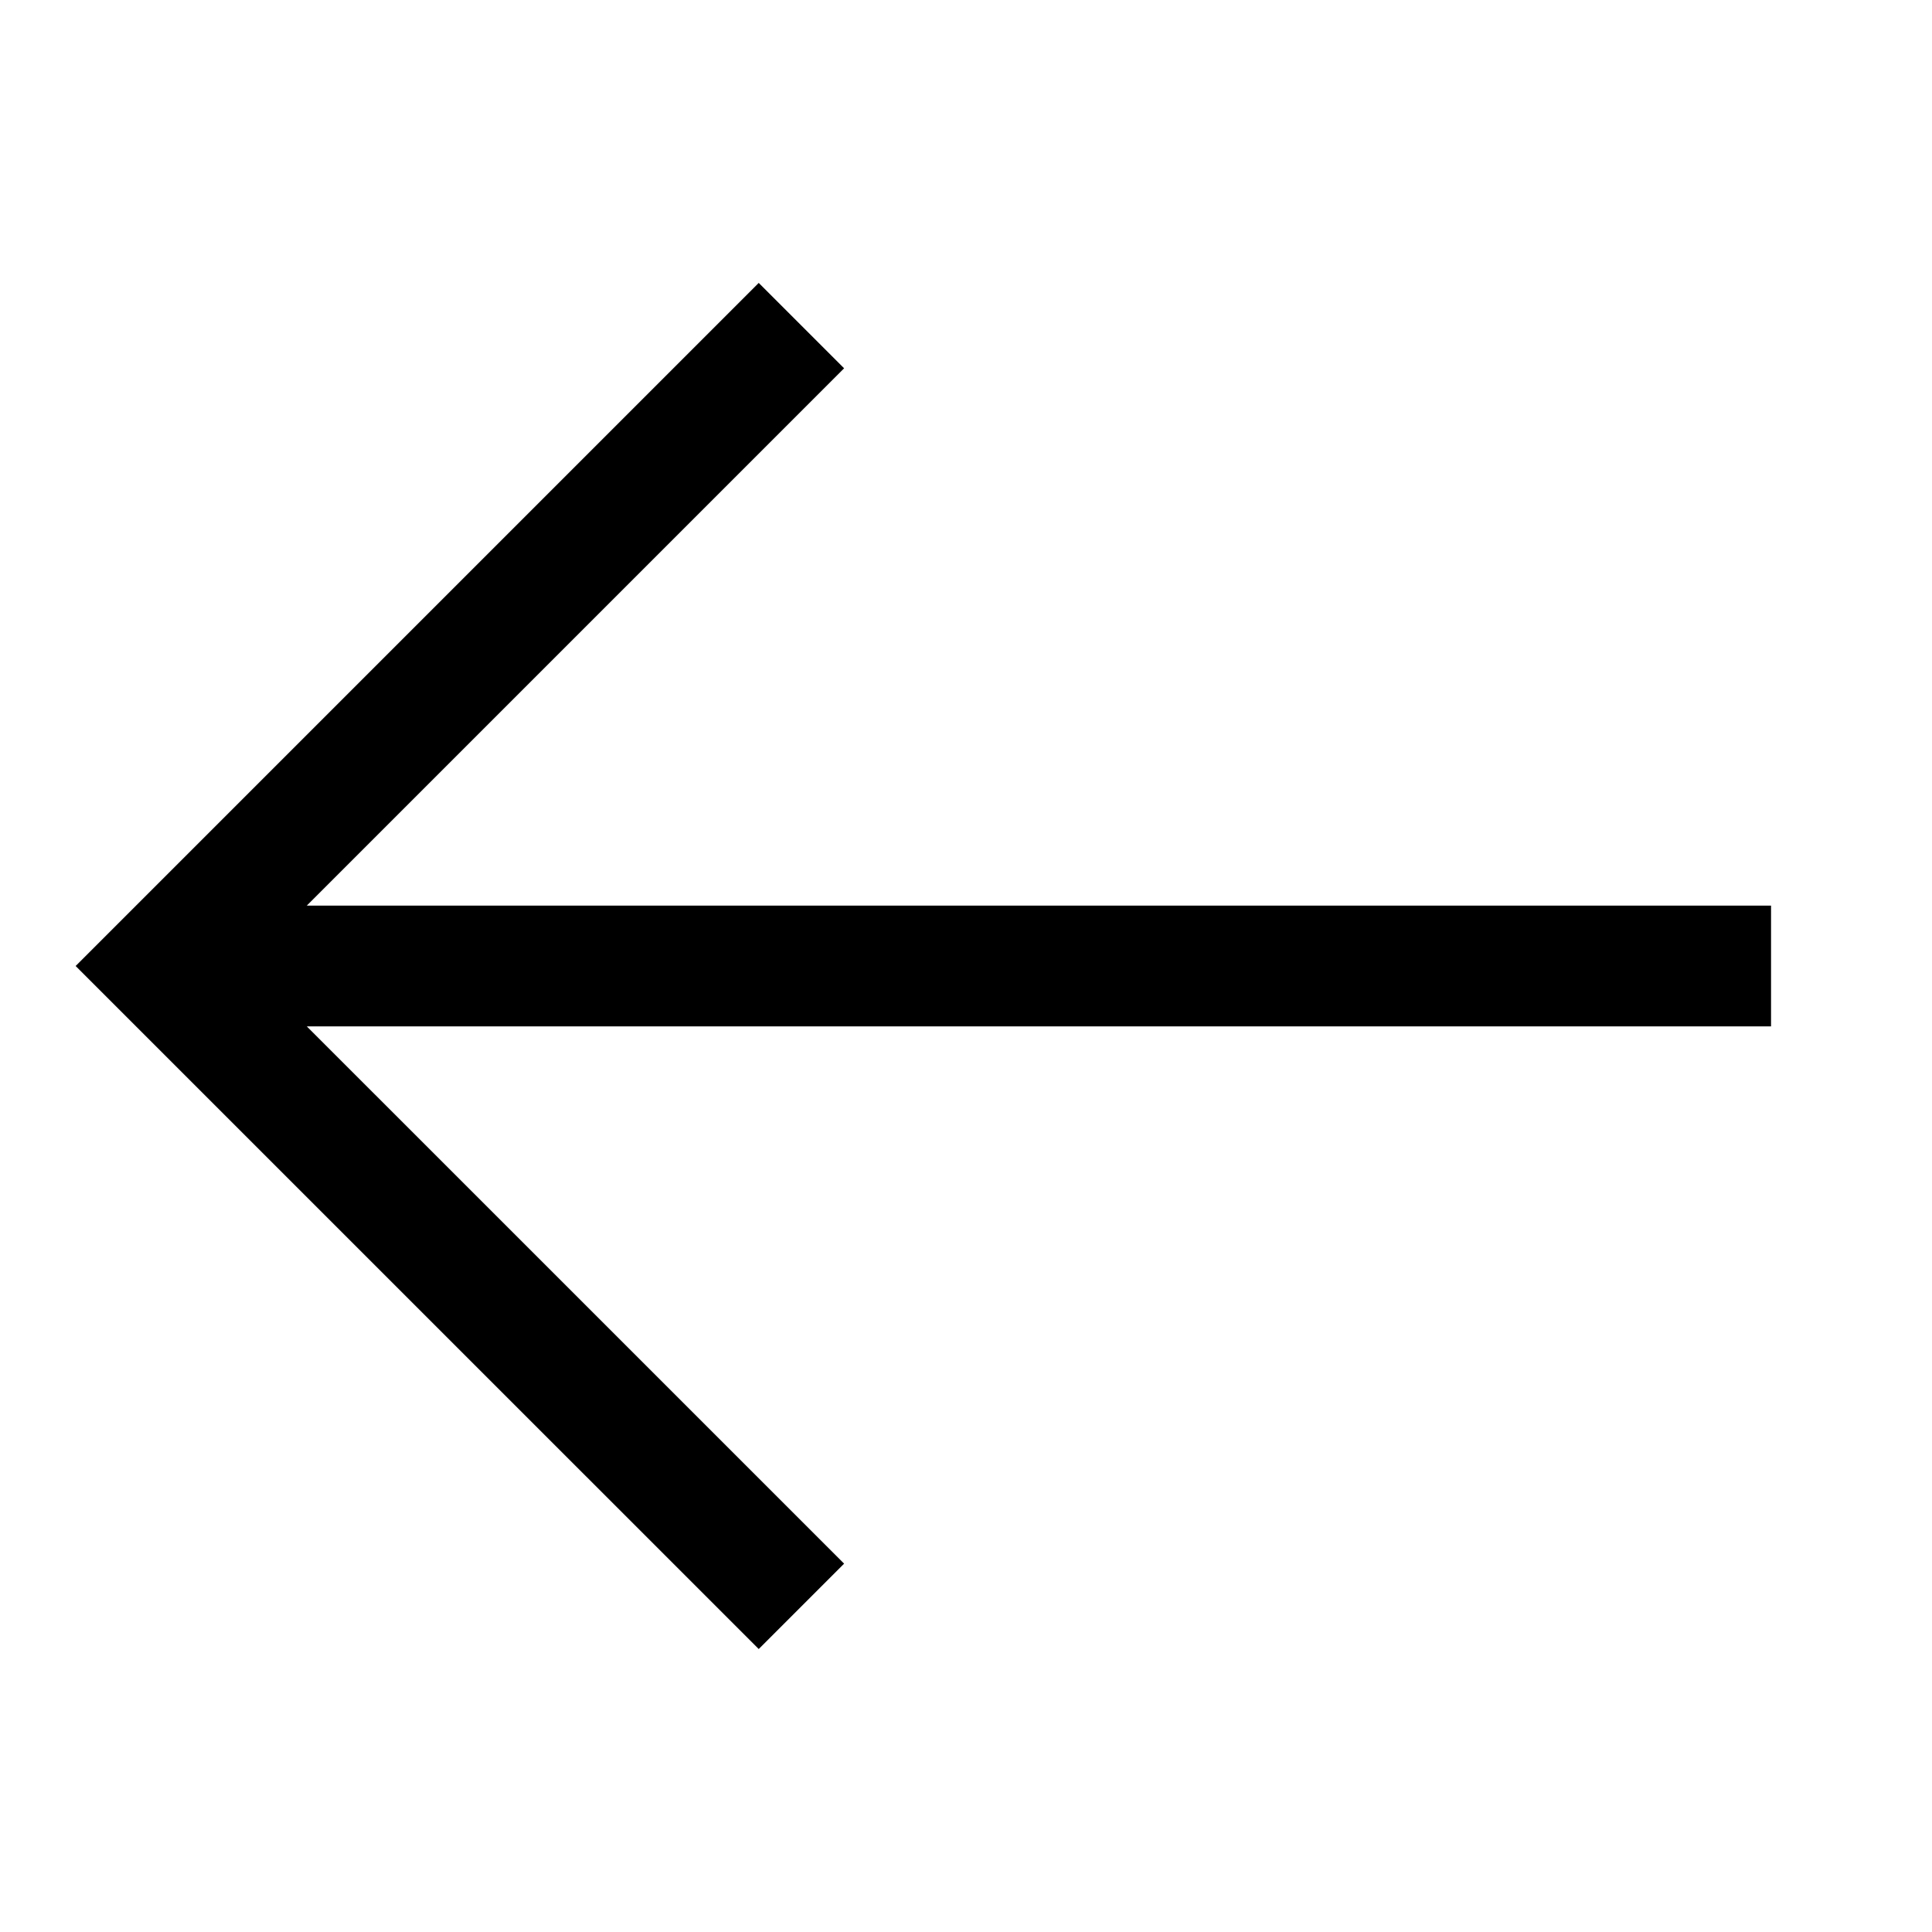 <svg xmlns="http://www.w3.org/2000/svg" width="32" height="32" viewBox="0 0 32 32">
    <path fill="rgba(0,255,88,0)" d="M0 0H32V32H0z"/>
    <path fill="none" fill-rule="evenodd" stroke="#000" stroke-width="2px" d="M2 14.652h26.667m-16.06 10.606L2 14.652 12.607 4.045" transform="translate(.667 1.348)"/>
</svg>
